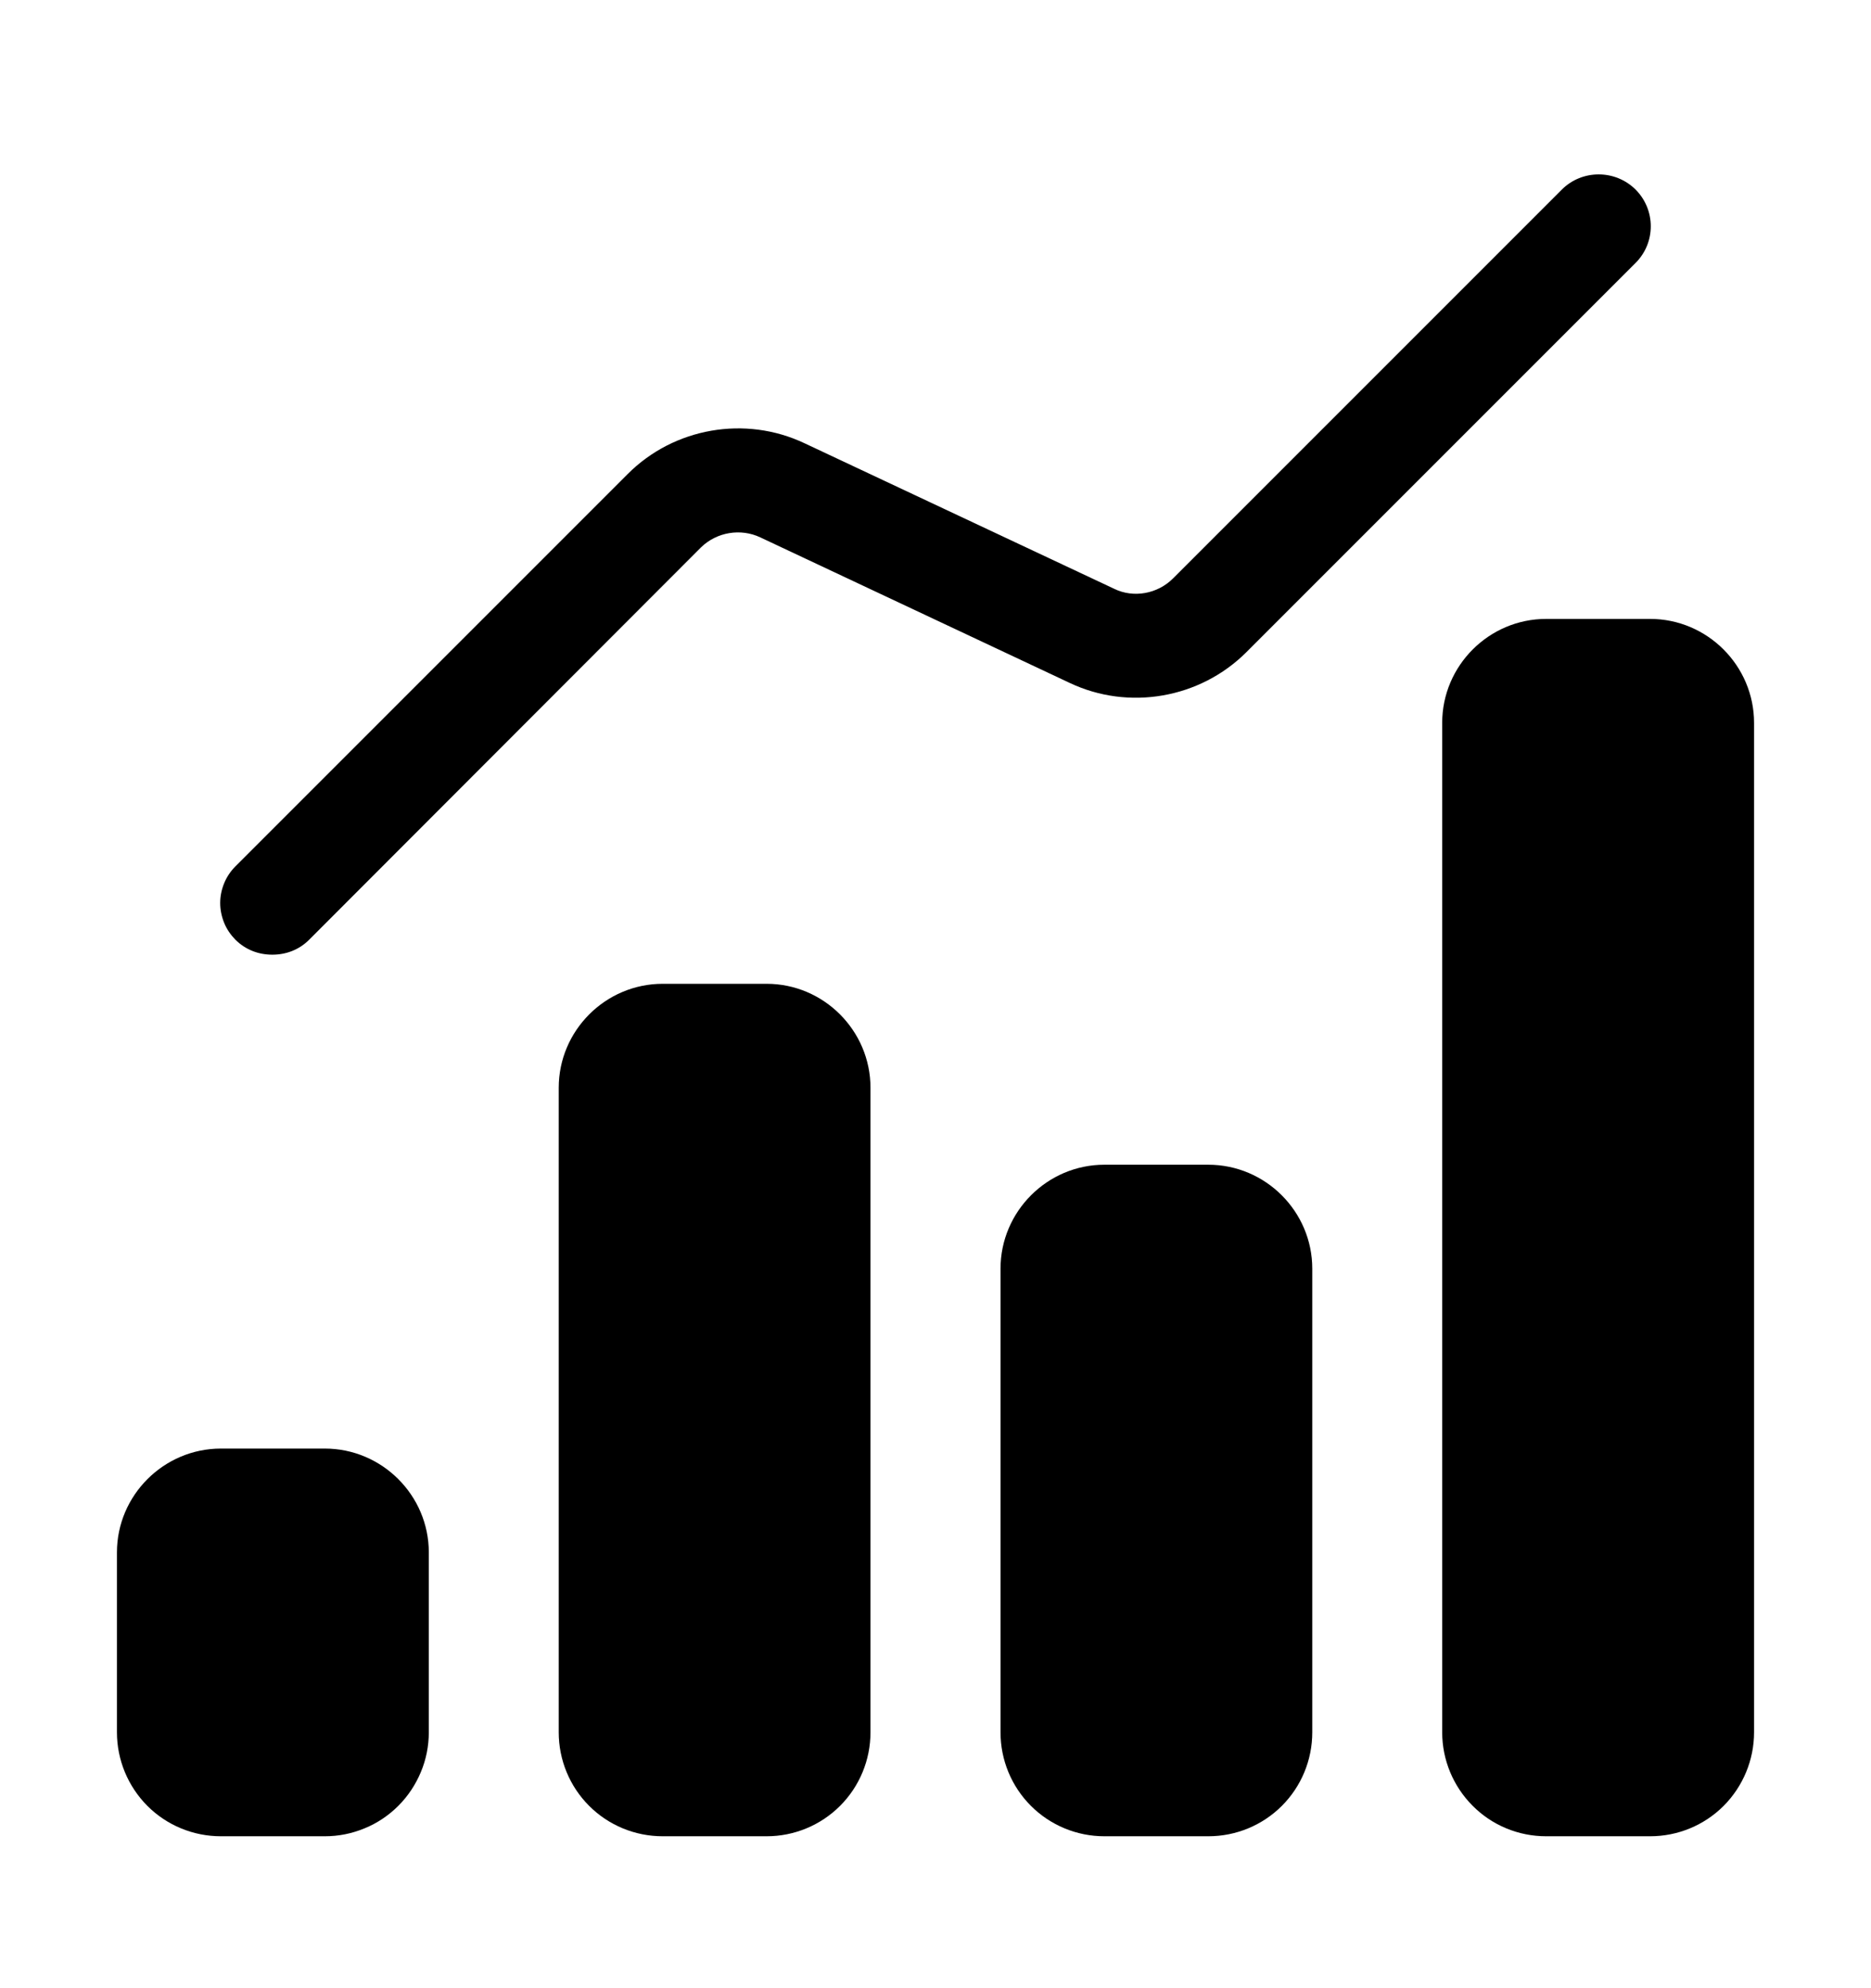 <svg width="16" height="17" viewBox="0 0 16 17" fill="none" xmlns="http://www.w3.org/2000/svg">
<path d="M2.013 8.035C1.972 7.993 1.939 7.945 1.917 7.891C1.895 7.837 1.883 7.779 1.883 7.721C1.883 7.663 1.895 7.605 1.917 7.552C1.939 7.498 1.972 7.449 2.013 7.408L5.369 4.052C5.764 3.657 6.373 3.55 6.88 3.79L9.529 5.035C9.693 5.115 9.898 5.079 10.031 4.946L13.356 1.621C13.529 1.448 13.813 1.448 13.987 1.621C14.16 1.795 14.16 2.075 13.987 2.248L10.658 5.577C10.262 5.972 9.653 6.079 9.147 5.839L6.502 4.595C6.333 4.515 6.129 4.55 5.996 4.679L2.644 8.035C2.556 8.123 2.444 8.163 2.329 8.163C2.213 8.163 2.102 8.123 2.013 8.035ZM7.444 9.301V14.812C7.444 15.048 7.351 15.274 7.184 15.441C7.017 15.608 6.791 15.701 6.556 15.701H5.667C5.431 15.701 5.205 15.608 5.038 15.441C4.871 15.274 4.778 15.048 4.778 14.812V9.301C4.778 8.812 5.178 8.412 5.667 8.412H6.556C7.044 8.412 7.444 8.812 7.444 9.301ZM15 6.181V14.812C15 15.048 14.906 15.274 14.74 15.441C14.573 15.608 14.347 15.701 14.111 15.701H13.222C12.986 15.701 12.76 15.608 12.594 15.441C12.427 15.274 12.333 15.048 12.333 14.812V6.181C12.333 5.692 12.733 5.292 13.222 5.292H14.111C14.6 5.292 15 5.692 15 6.181ZM3.667 13.274V14.812C3.667 14.929 3.644 15.045 3.599 15.152C3.554 15.26 3.489 15.358 3.406 15.441C3.324 15.523 3.226 15.589 3.118 15.633C3.01 15.678 2.895 15.701 2.778 15.701H1.889C1.653 15.701 1.427 15.608 1.26 15.441C1.094 15.274 1 15.048 1 14.812V13.274C1 12.786 1.4 12.386 1.889 12.386H2.778C3.267 12.386 3.667 12.786 3.667 13.274ZM11.222 10.848V14.812C11.222 15.048 11.129 15.274 10.962 15.441C10.795 15.608 10.569 15.701 10.333 15.701H9.444C9.209 15.701 8.983 15.608 8.816 15.441C8.649 15.274 8.556 15.048 8.556 14.812V10.848C8.556 10.359 8.956 9.959 9.444 9.959H10.333C10.822 9.959 11.222 10.359 11.222 10.848Z" fill="black"/>
</svg>
